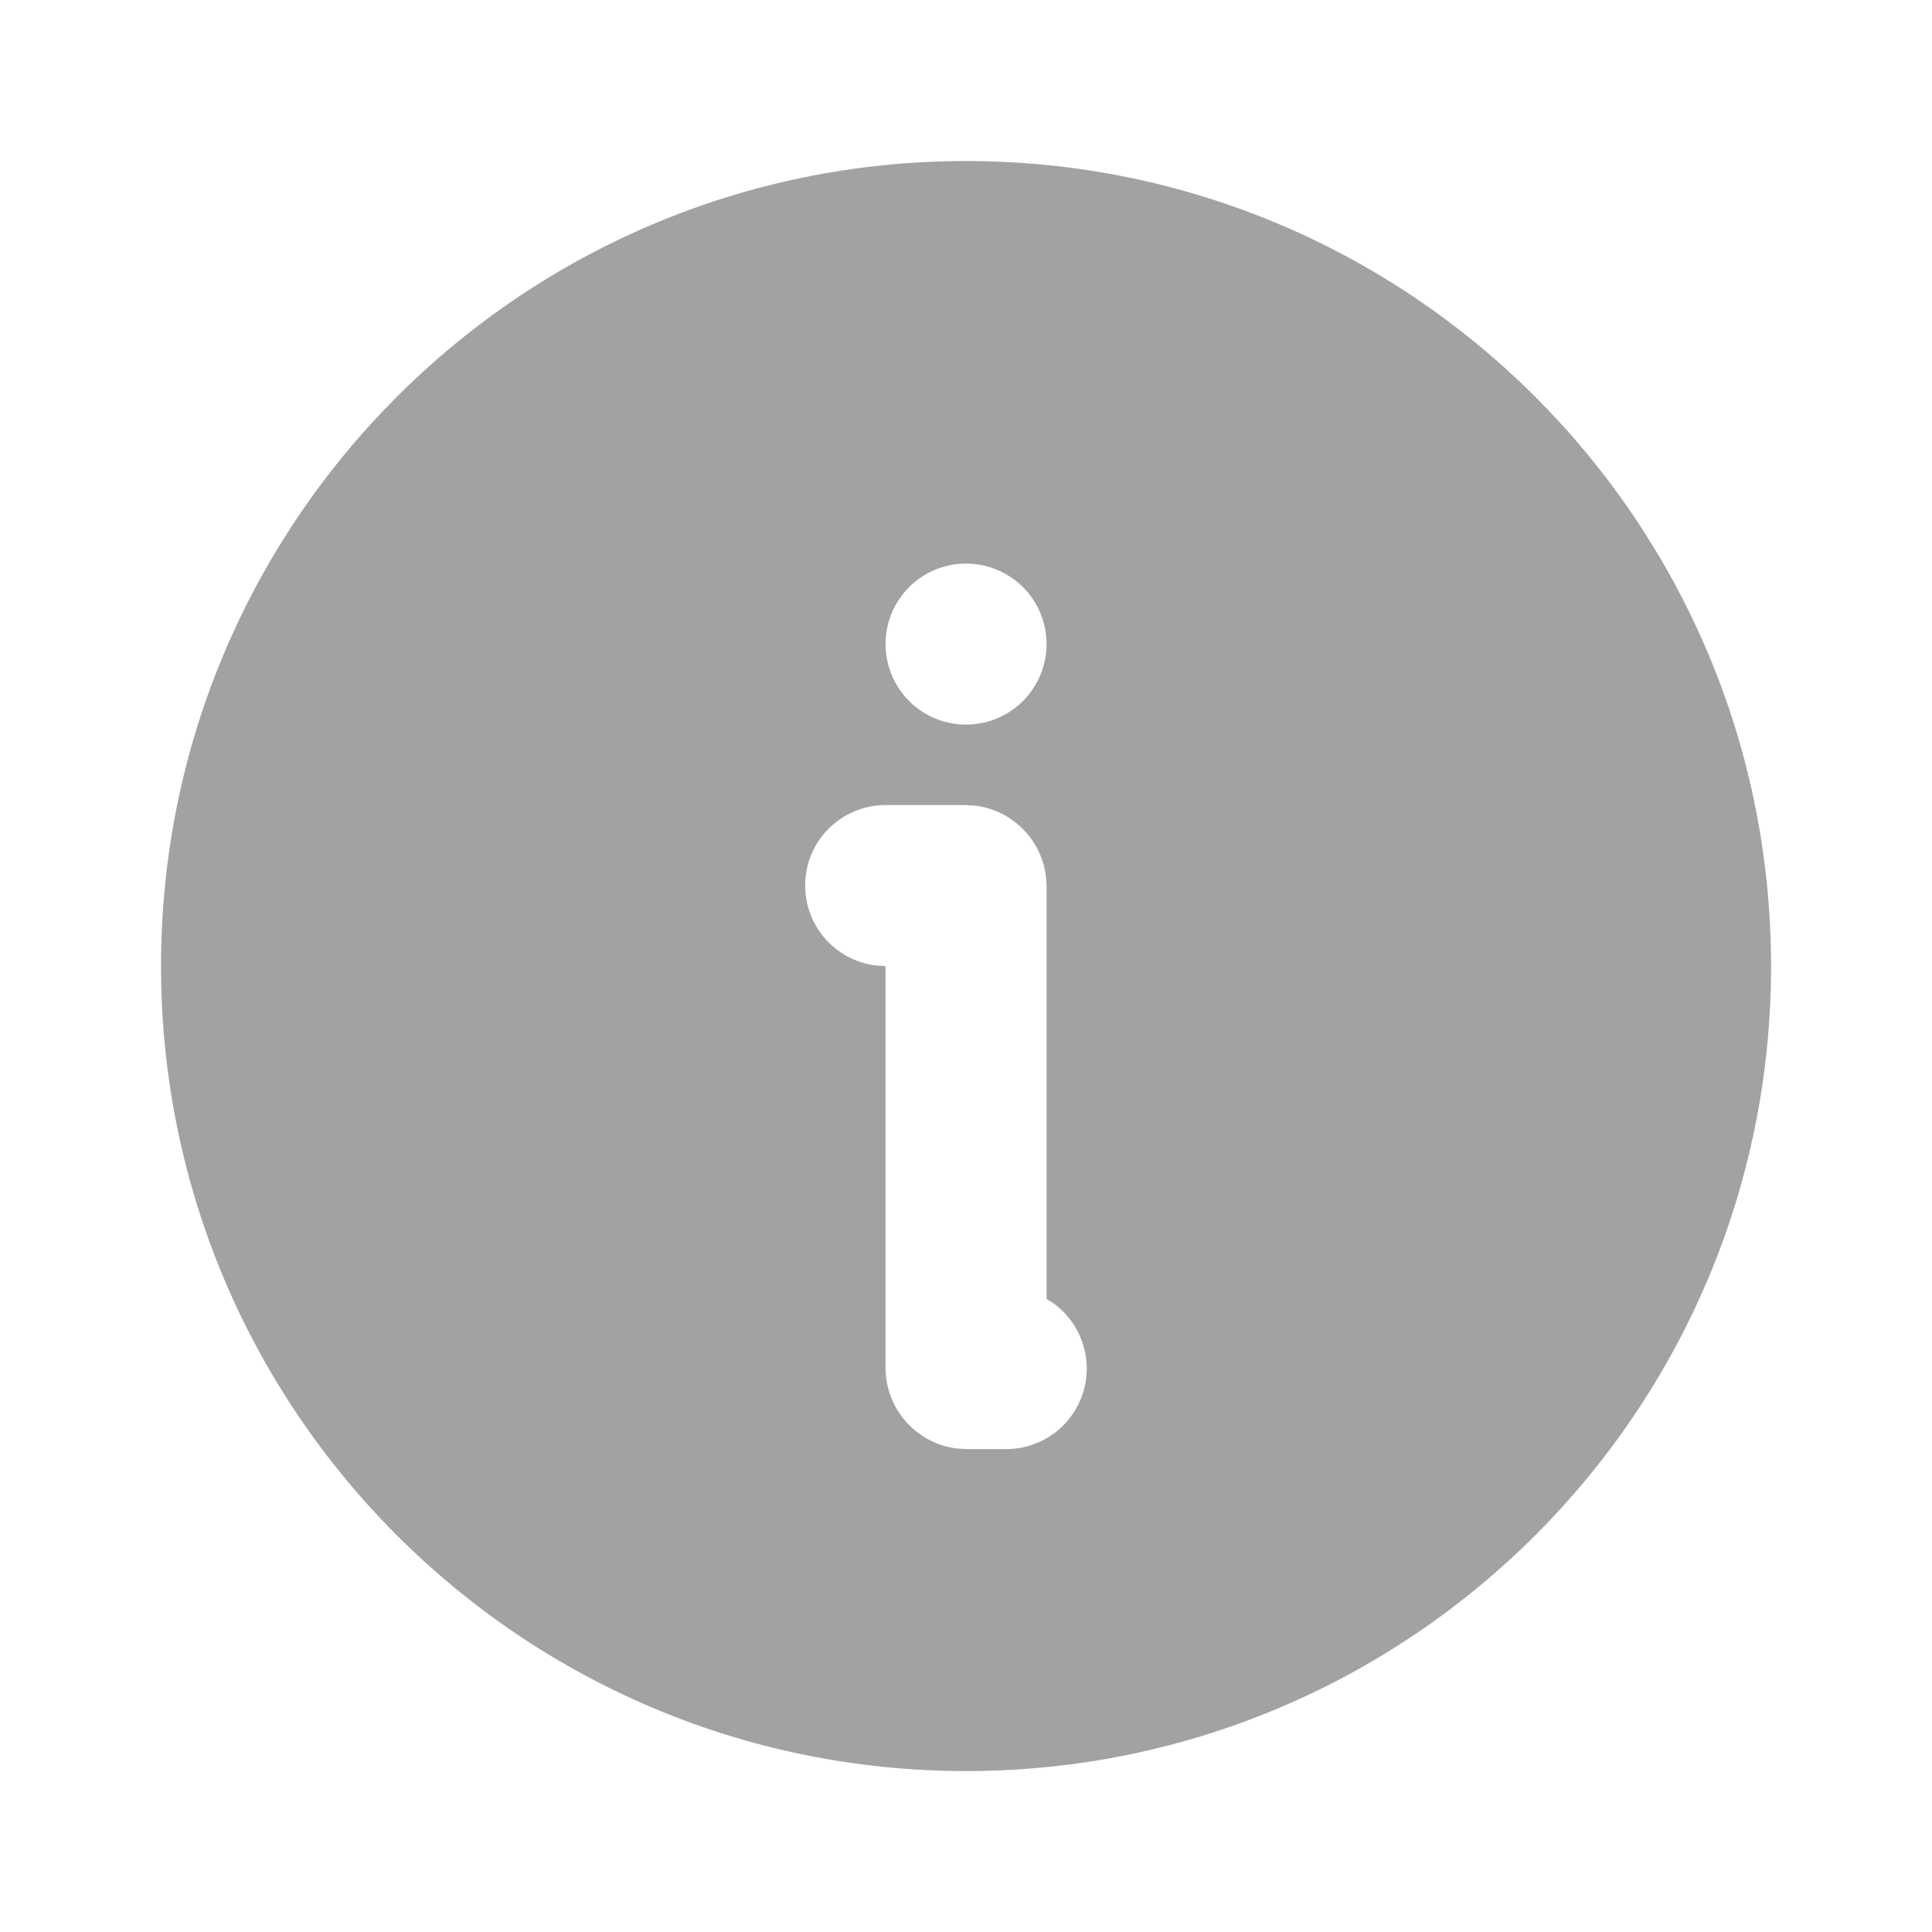 <svg width="20" height="20" viewBox="0 0 20 20" fill="none" xmlns="http://www.w3.org/2000/svg">
<path d="M10 1.667C14.603 1.667 18.334 5.398 18.334 10.001C18.334 14.603 14.603 18.334 10 18.334C5.398 18.334 1.667 14.603 1.667 10.001C1.667 5.398 5.398 1.667 10 1.667ZM9.992 8.334H9.167C8.955 8.334 8.75 8.416 8.596 8.561C8.441 8.707 8.348 8.906 8.336 9.118C8.324 9.33 8.393 9.539 8.529 9.702C8.665 9.865 8.859 9.97 9.069 9.995L9.167 10.001V14.159C9.167 14.592 9.495 14.951 9.917 14.996L10.009 15.001H10.417C10.592 15.001 10.763 14.945 10.905 14.843C11.047 14.74 11.153 14.595 11.208 14.429C11.263 14.262 11.264 14.083 11.211 13.916C11.159 13.749 11.054 13.603 10.914 13.498L10.834 13.446V9.176C10.834 8.742 10.505 8.384 10.084 8.339L9.992 8.334ZM10 5.834C9.779 5.834 9.567 5.922 9.411 6.078C9.255 6.234 9.167 6.446 9.167 6.667C9.167 6.888 9.255 7.1 9.411 7.257C9.567 7.413 9.779 7.501 10 7.501C10.221 7.501 10.433 7.413 10.59 7.257C10.746 7.1 10.834 6.888 10.834 6.667C10.834 6.446 10.746 6.234 10.59 6.078C10.433 5.922 10.221 5.834 10 5.834Z" fill="#A2A2A2"/>
</svg>
